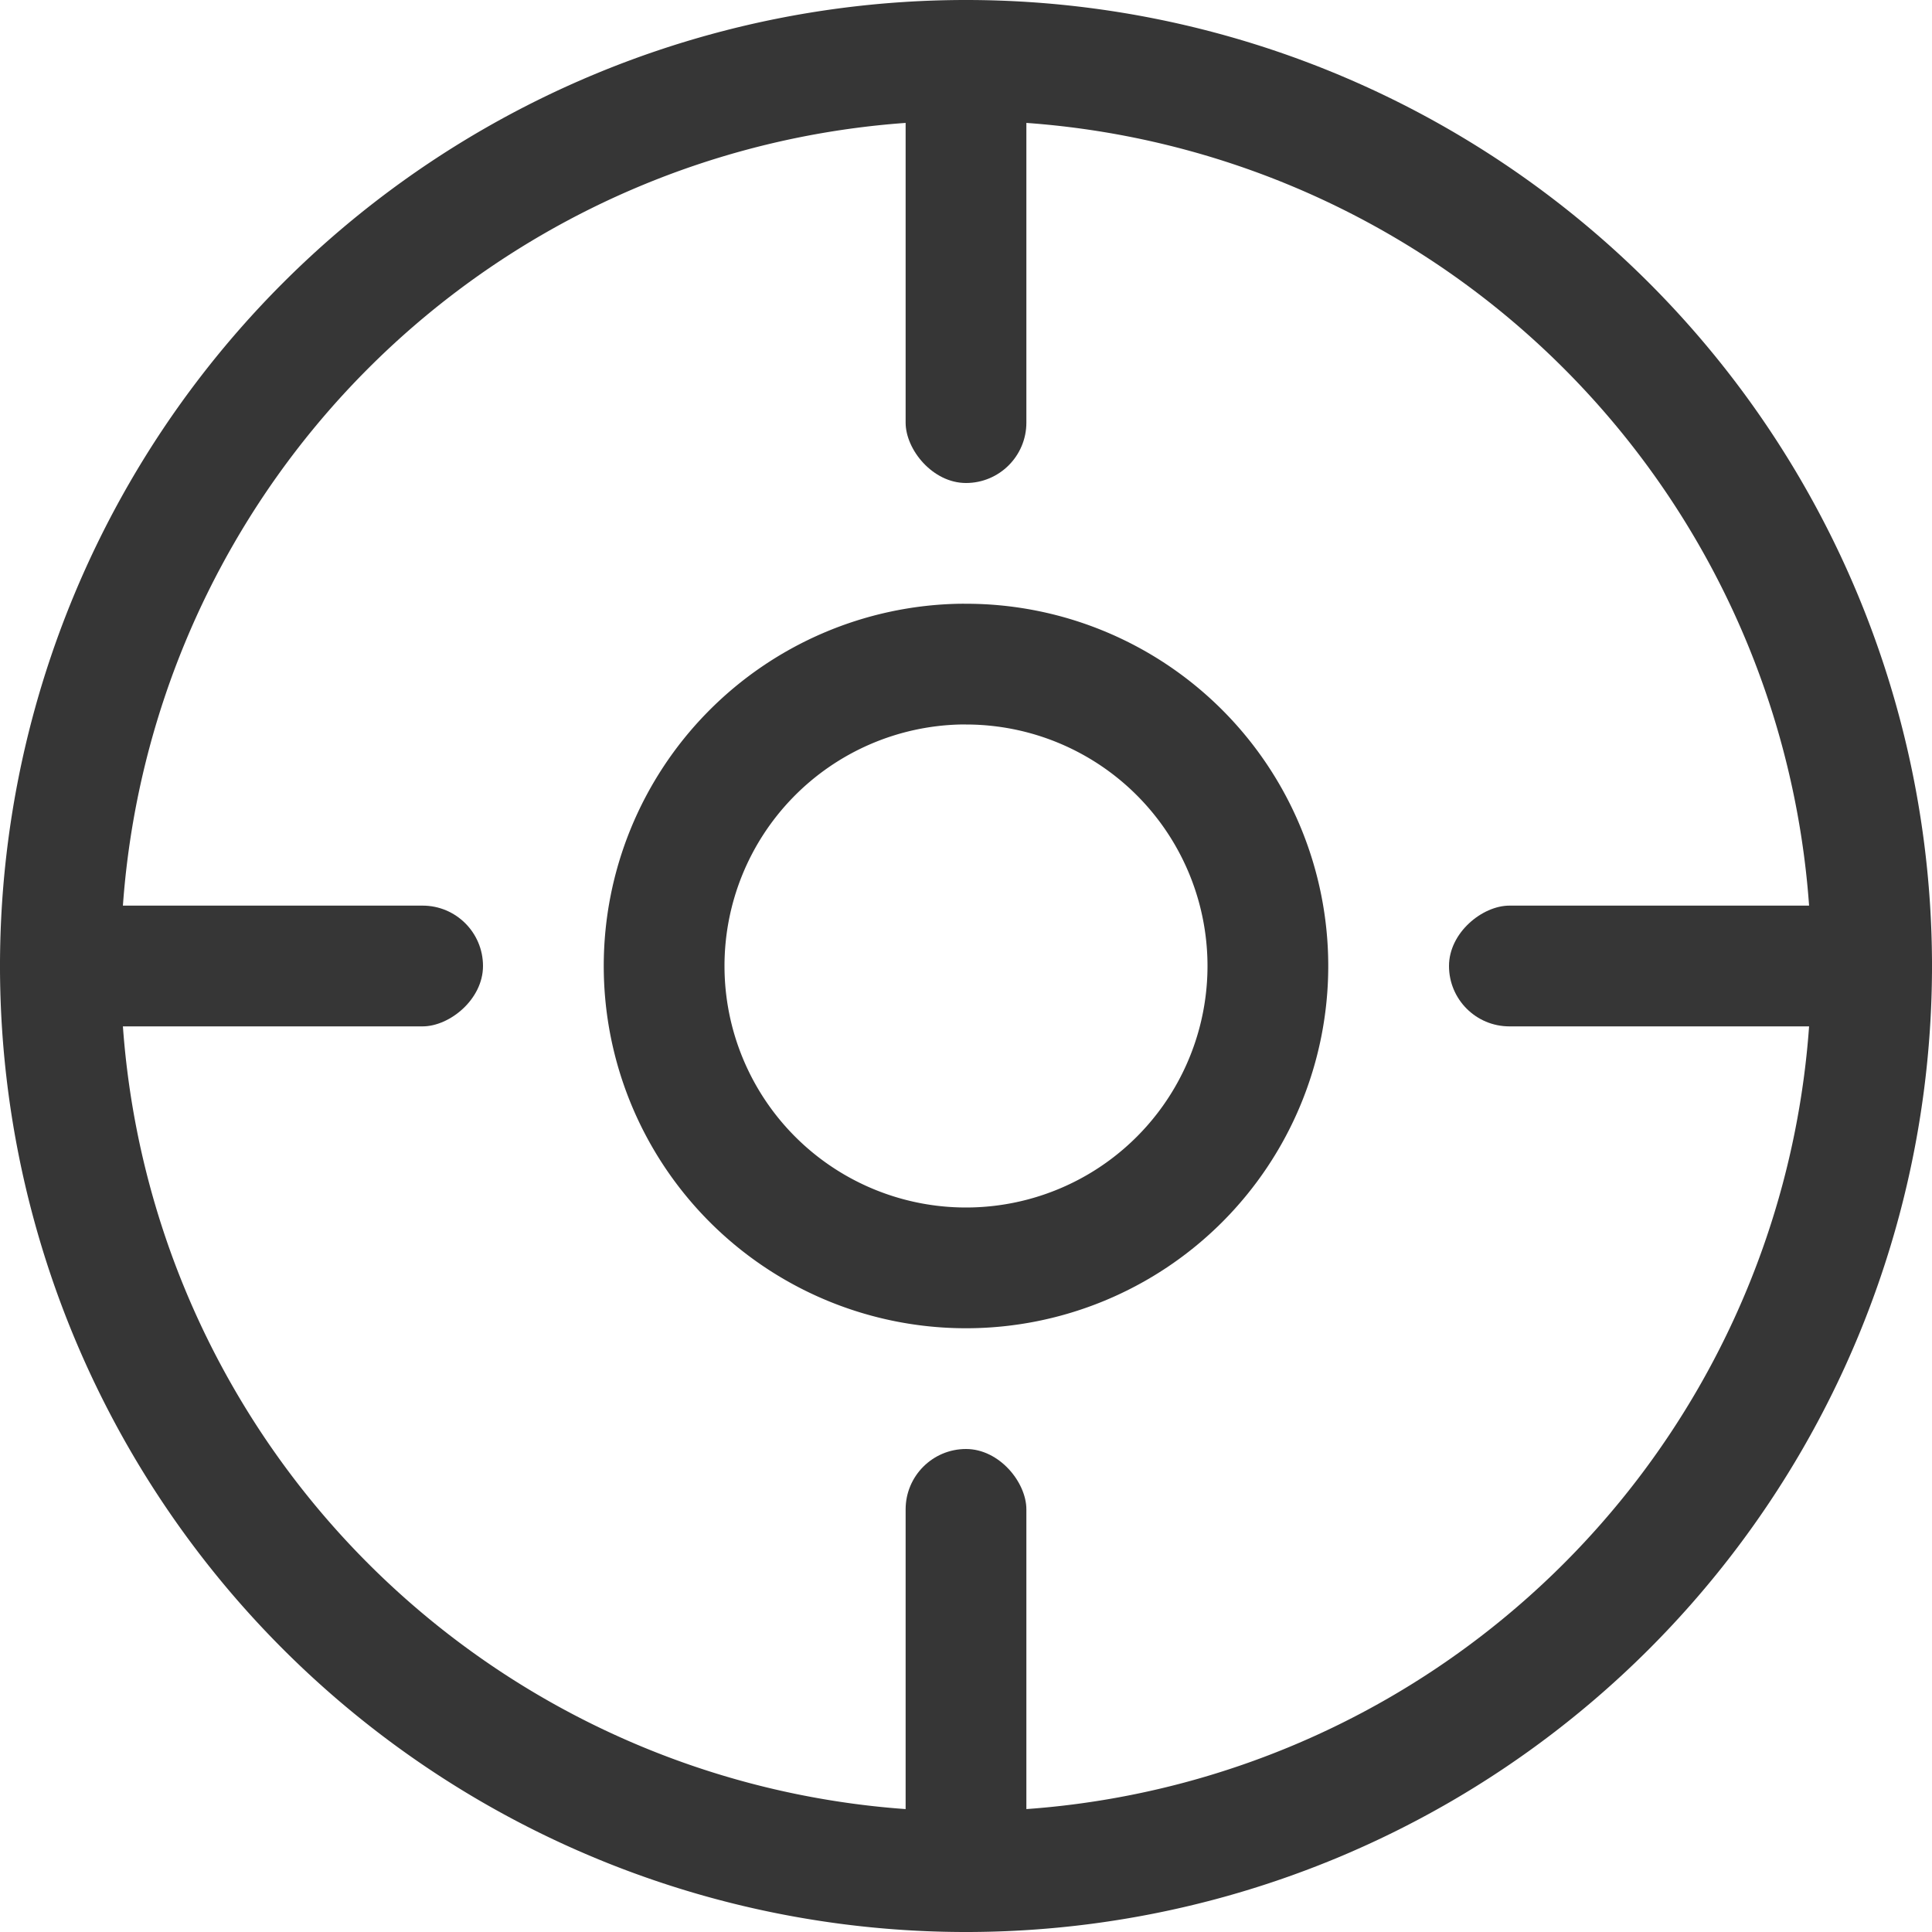 <svg width="16" height="16" version="1.1" xmlns="http://www.w3.org/2000/svg">
 <defs>
  <style id="current-color-scheme" type="text/css">.ColorScheme-Text { color:#363636; }</style>
 </defs>
 <path d="m8 0a8 8 0 0 0-8 8 8 8 0 0 0 8 8 8 8 0 0 0 8-8 8 8 0 0 0-8-8zm0 1a7 7 0 0 1 7 7 7 7 0 0 1-7 7 7 7 0 0 1-7-7 7 7 0 0 1 7-7z" color="#363636" fill="#363636"/>
 <rect transform="scale(-1)" x="-8.5" y="-4" width="1" height="4" rx=".5" ry=".5" color="#363636" fill="#363636" stroke-width=".817"/>
 <rect transform="scale(-1)" x="-8.5" y="-16" width="1" height="4" rx=".5" ry=".5" color="#363636" fill="#363636" stroke-width=".817"/>
 <rect transform="rotate(-90)" x="-8.5" y="12" width="1" height="4" rx=".5" ry=".5" color="#363636" fill="#363636" stroke-width=".817"/>
 <rect transform="rotate(-90)" x="-8.5" width="1" height="4" rx=".5" ry=".5" color="#363636" fill="#363636" stroke-width=".817"/>
 <path d="m7.949 5a3 3 0 0 0-2.949 3 3 3 0 0 0 3 3 3 3 0 0 0 3-3 3 3 0 0 0-3-3 3 3 0 0 0-0.051 0zm0.002 1a2 2 0 0 1 0.049 0 2 2 0 0 1 2 2 2 2 0 0 1-2 2 2 2 0 0 1-2-2 2 2 0 0 1 1.951-2z" fill="#363636" stroke-width="0" style="paint-order:stroke fill markers"/>
</svg>
